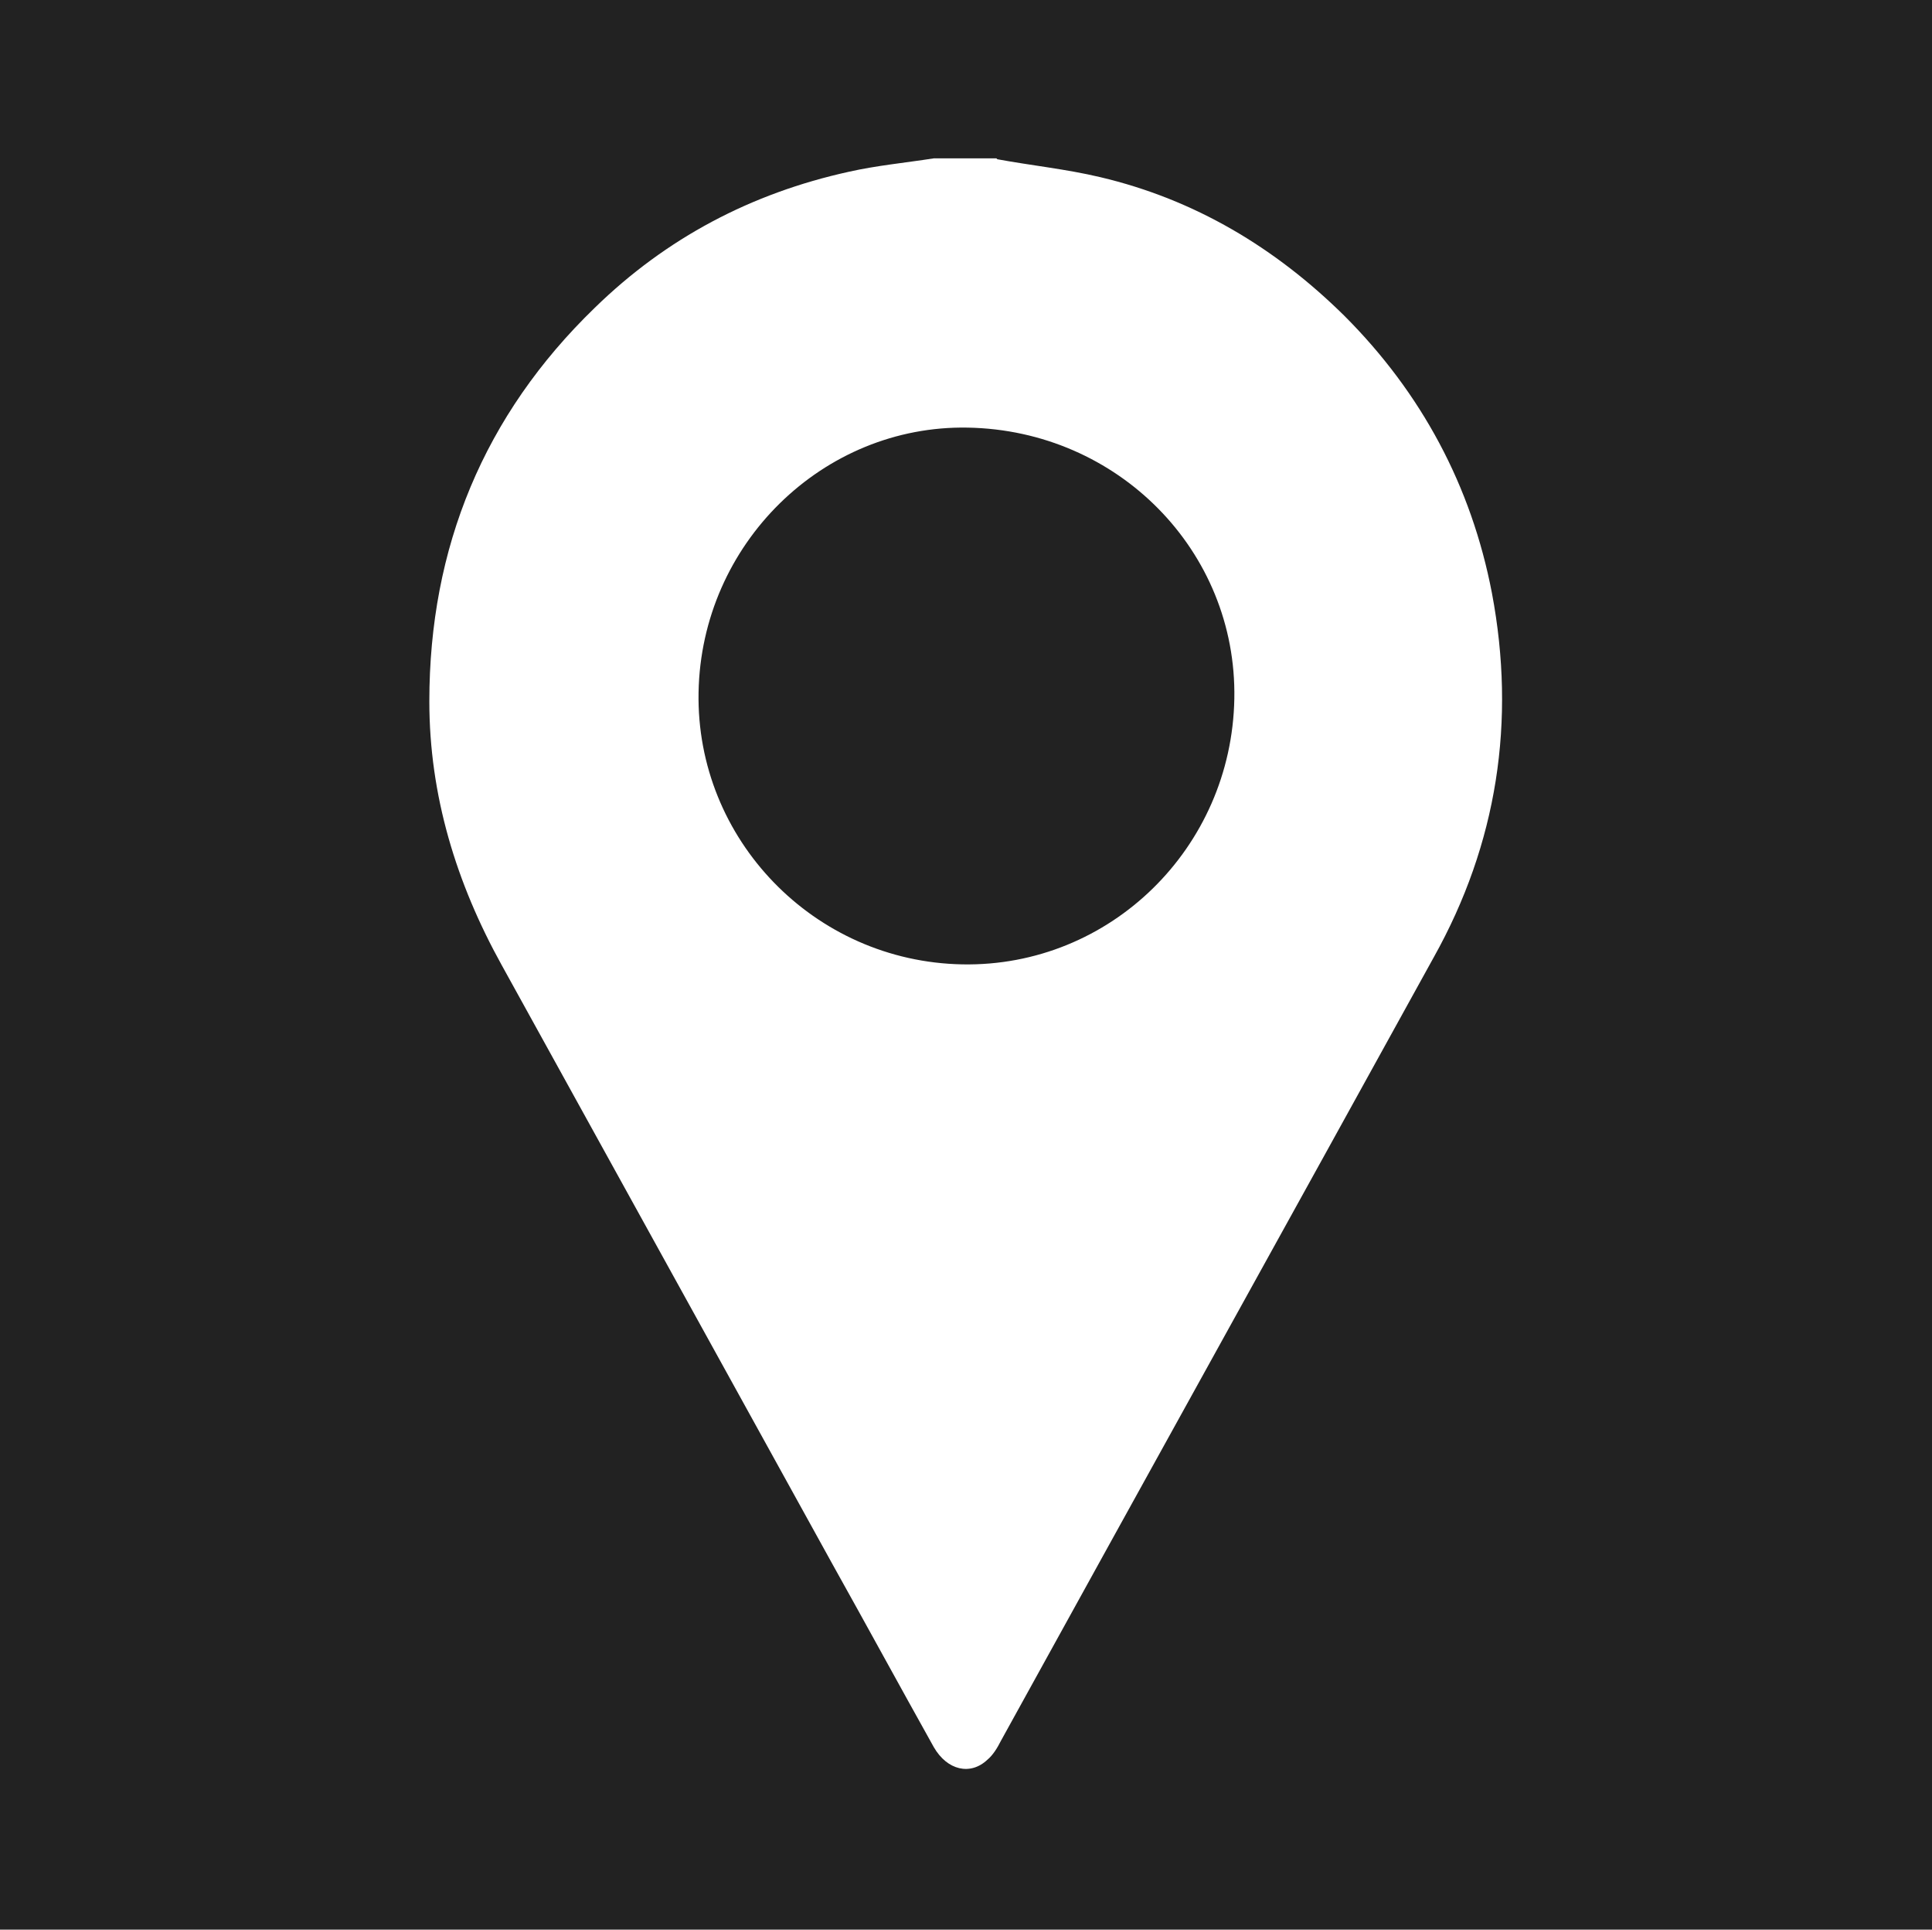 <?xml version="1.0" encoding="UTF-8"?>
<svg data-bbox="0 -0.2 216 216" viewBox="0 0 216 215.7" xmlns="http://www.w3.org/2000/svg" data-type="color">
    <g>
        <path fill="#222222" d="M216-.2v216H0V-.2z" data-color="1"/>
        <path d="M111.5 17.8c3.8.7 7.7 1.1 11.5 2 10.6 2.5 19.6 7.9 27.3 15.5 8.6 8.6 14.2 19 16.5 31 2.7 14.3.6 28-6.5 40.7-16.1 29.2-32.3 58.4-48.4 87.6-.4.8-.9 1.6-1.5 2.1-1.9 1.8-4.5 1.2-6-1.4-3.8-6.8-7.5-13.6-11.3-20.4-12.3-22.3-24.7-44.7-37-67-5.1-9.2-8.1-19-8.1-29.5 0-17.2 6.1-32 18.5-44 8-7.8 17.5-12.8 28.4-15.2 3.1-.7 6.3-1 9.5-1.5h7Zm-3.3 30c-16.2-.3-29.8 13-30.1 29.6-.3 16.4 12.9 30.1 29.5 30.4 16.5.3 30.1-13 30.4-29.7.3-16.5-13-30-29.8-30.3" fill="#ffffff" data-color="2"/>
    </g>
</svg>
